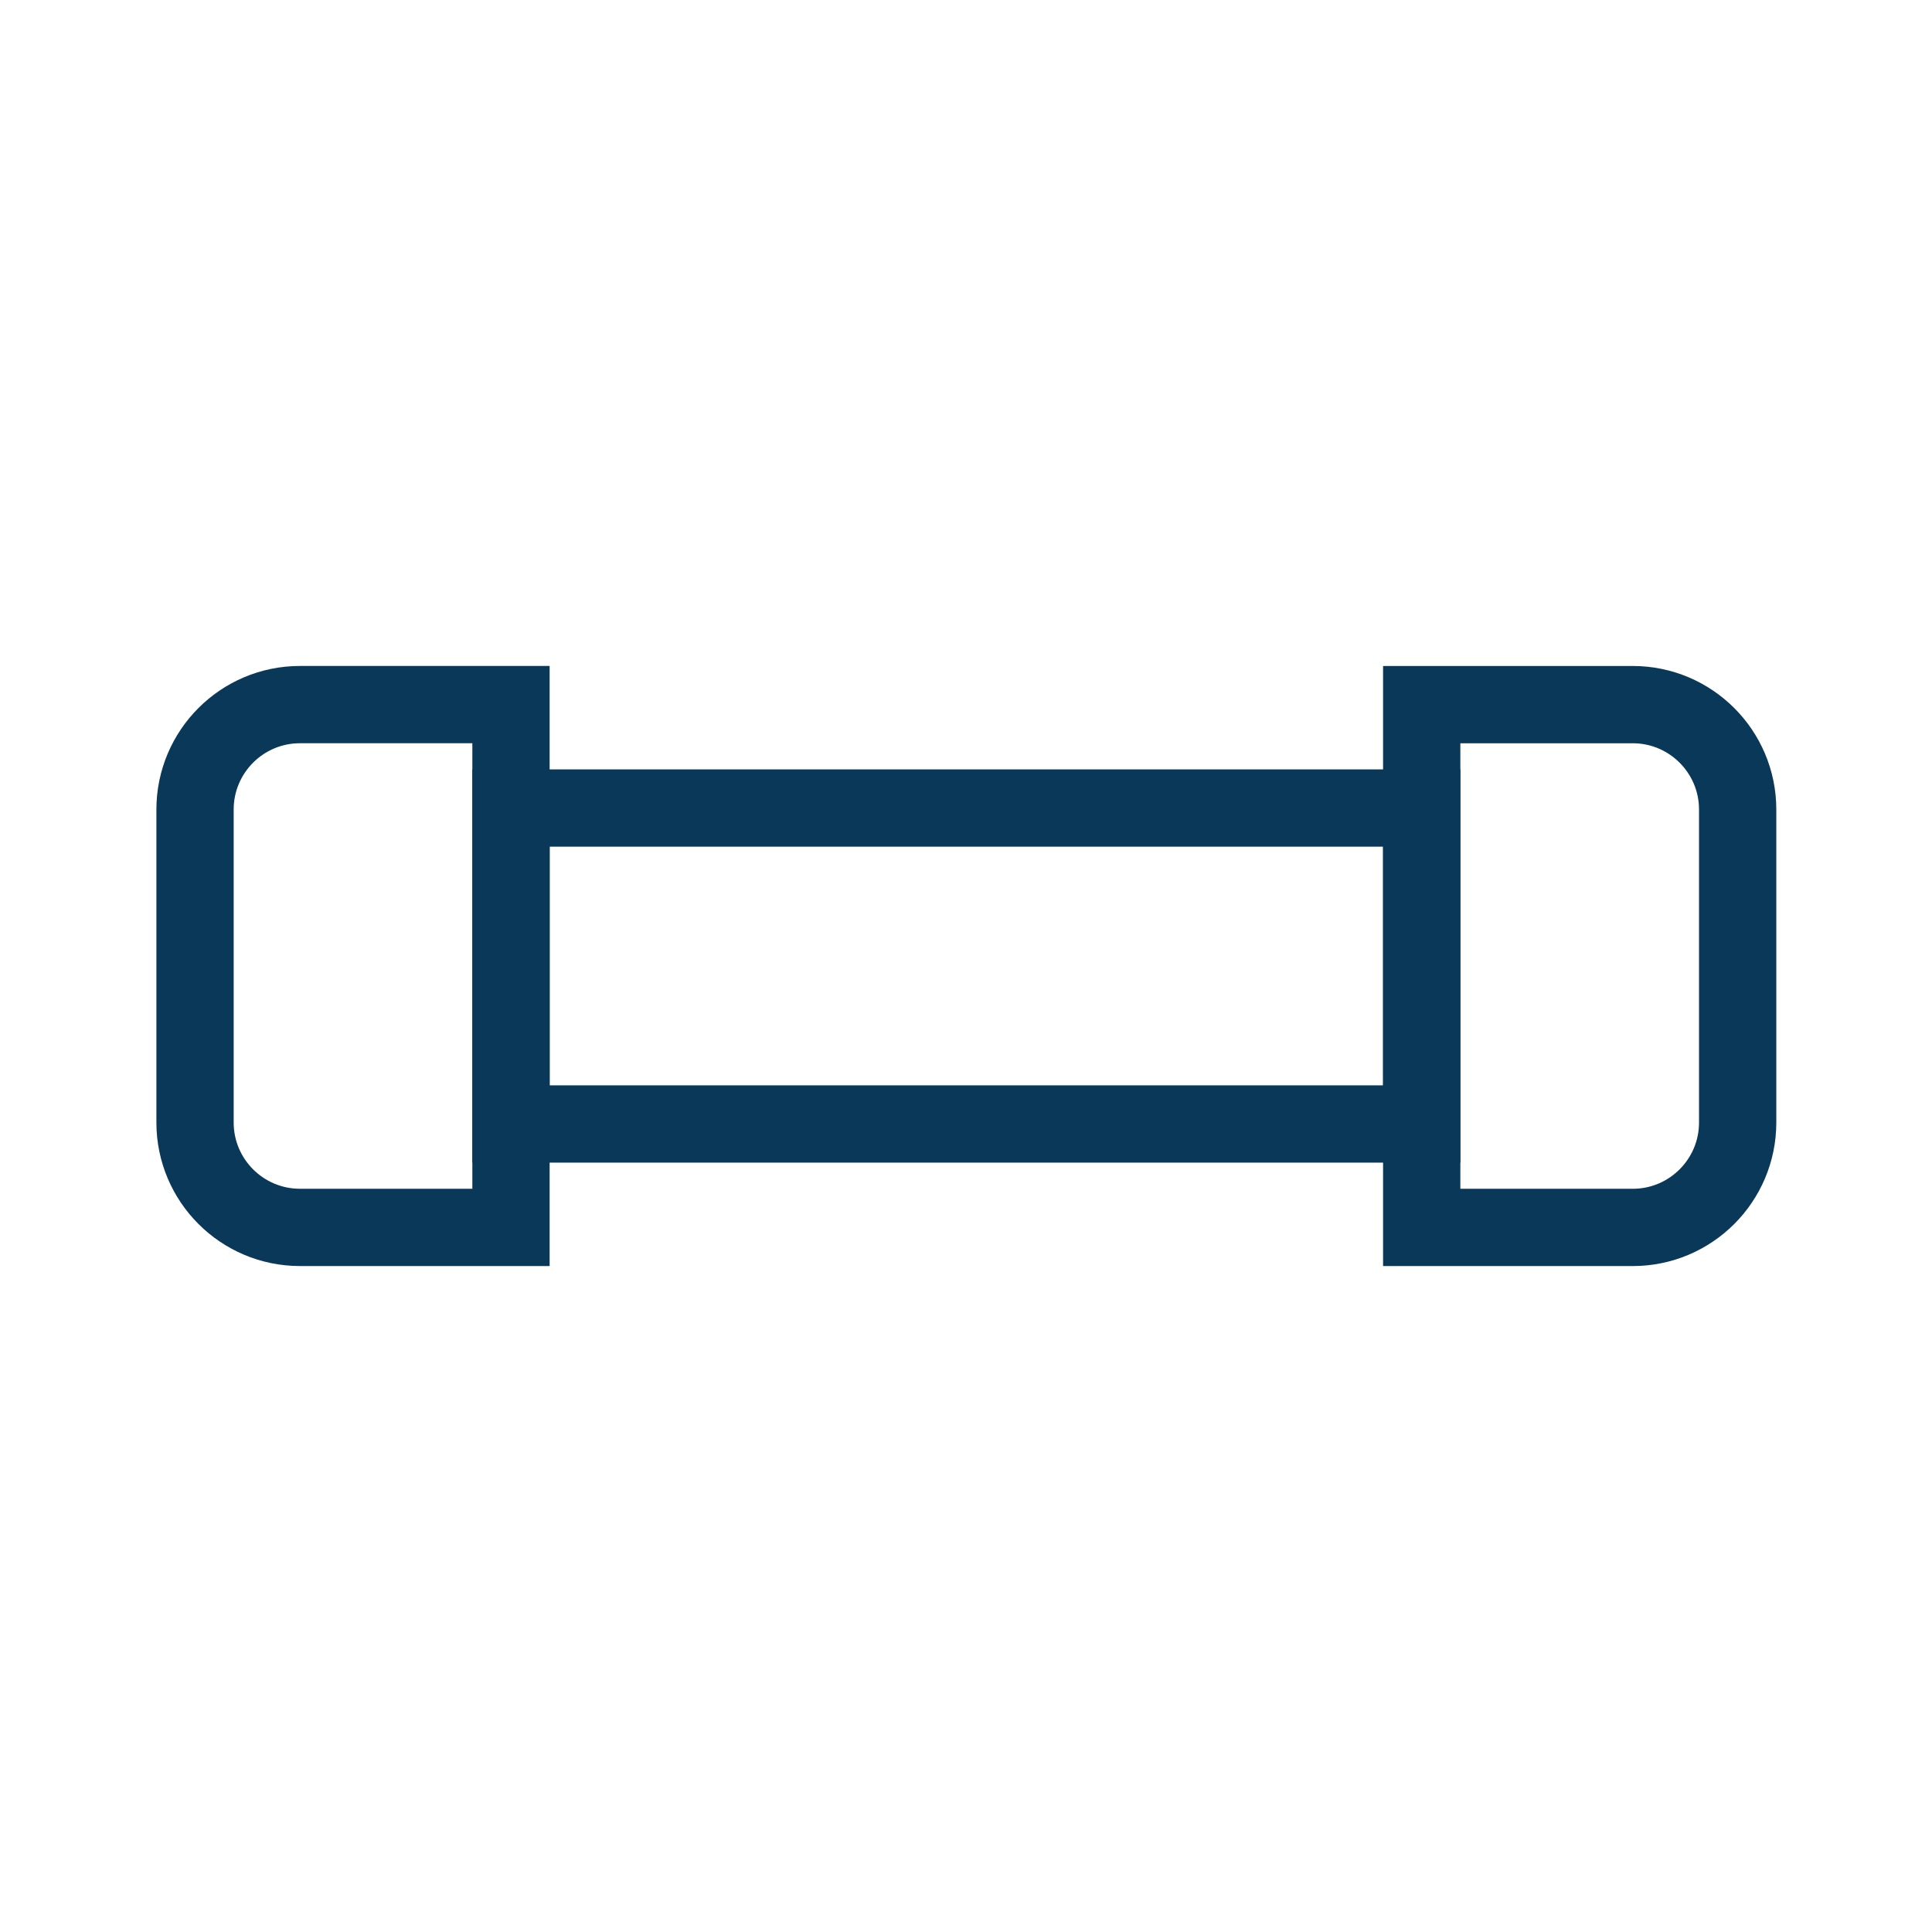 <?xml version="1.0" encoding="UTF-8"?>
<svg id="Vrstva_1" data-name="Vrstva 1" xmlns="http://www.w3.org/2000/svg" viewBox="0 0 800 800">
  <defs>
    <style>
      .cls-1 {
        fill: none;
        stroke: #093858;
        stroke-miterlimit: 10;
        stroke-width: 32px;
      }
    </style>
  </defs>
  <rect class="cls-1" x="211.6" y="334.59" width="377.1" height="130.83"/>
  <path class="cls-1" d="M545.86,334.59h216.48v87.39c0,23.98-19.47,43.44-43.44,43.44h-129.6c-23.98,0-43.44-19.47-43.44-43.44v-87.39h0Z" transform="translate(254.11 1054.11) rotate(-90)"/>
  <path class="cls-1" d="M37.94,334.59h216.48v87.39c0,23.98-19.47,43.44-43.44,43.44H81.38c-23.98,0-43.44-19.47-43.44-43.44v-87.39h0Z" transform="translate(546.18 253.82) rotate(90)"/>
</svg>